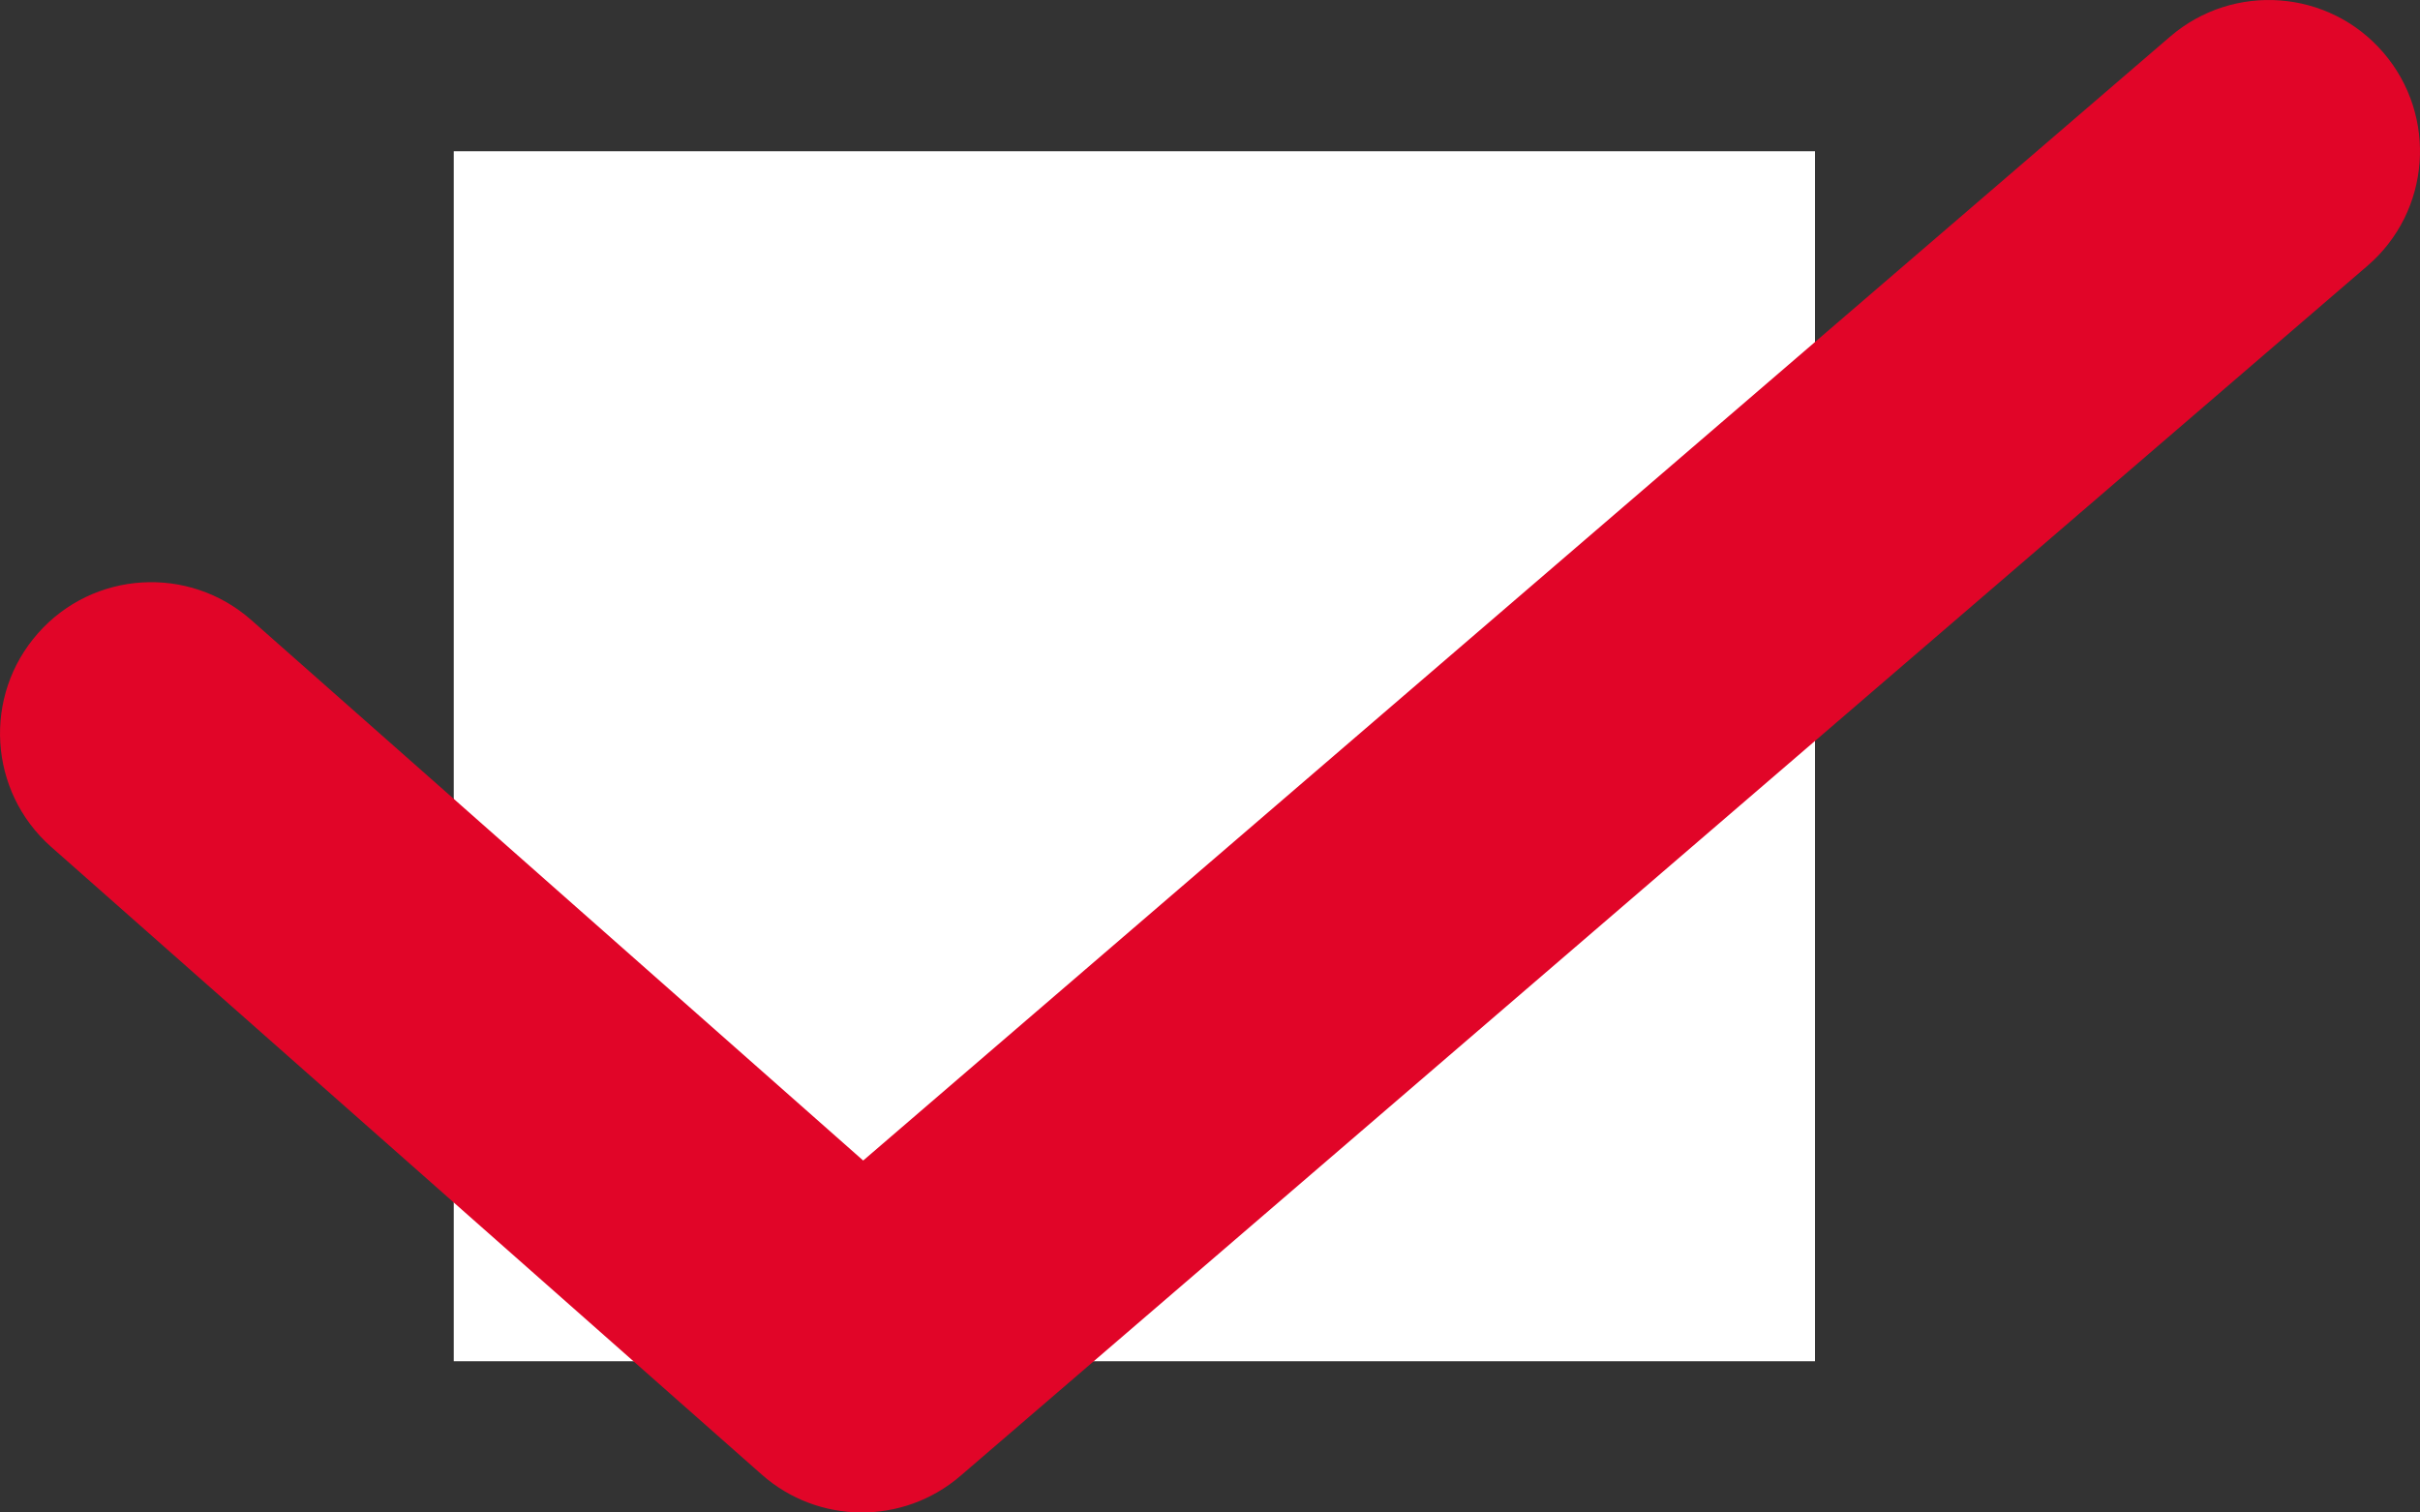 <svg width="16" height="10" viewBox="0 0 16 10" fill="none" xmlns="http://www.w3.org/2000/svg">
<rect x="0" y="0" width="16" height="10" fill="#333333" stroke="none"/>
<rect width="9" height="8" transform="translate(3 1)" fill="white"/>
<path fill-rule="evenodd" clip-rule="evenodd" d="M5.707 7.673L1.662 4.1C1.248 3.734 0.616 3.773 0.251 4.187C-0.115 4.601 -0.076 5.233 0.338 5.599L5.036 9.749C5.41 10.08 5.971 10.084 6.35 9.758L15.652 1.758C16.071 1.398 16.118 0.767 15.758 0.348C15.398 -0.071 14.767 -0.118 14.348 0.242L5.707 7.673Z" fill="#E10528"/>
</svg>
